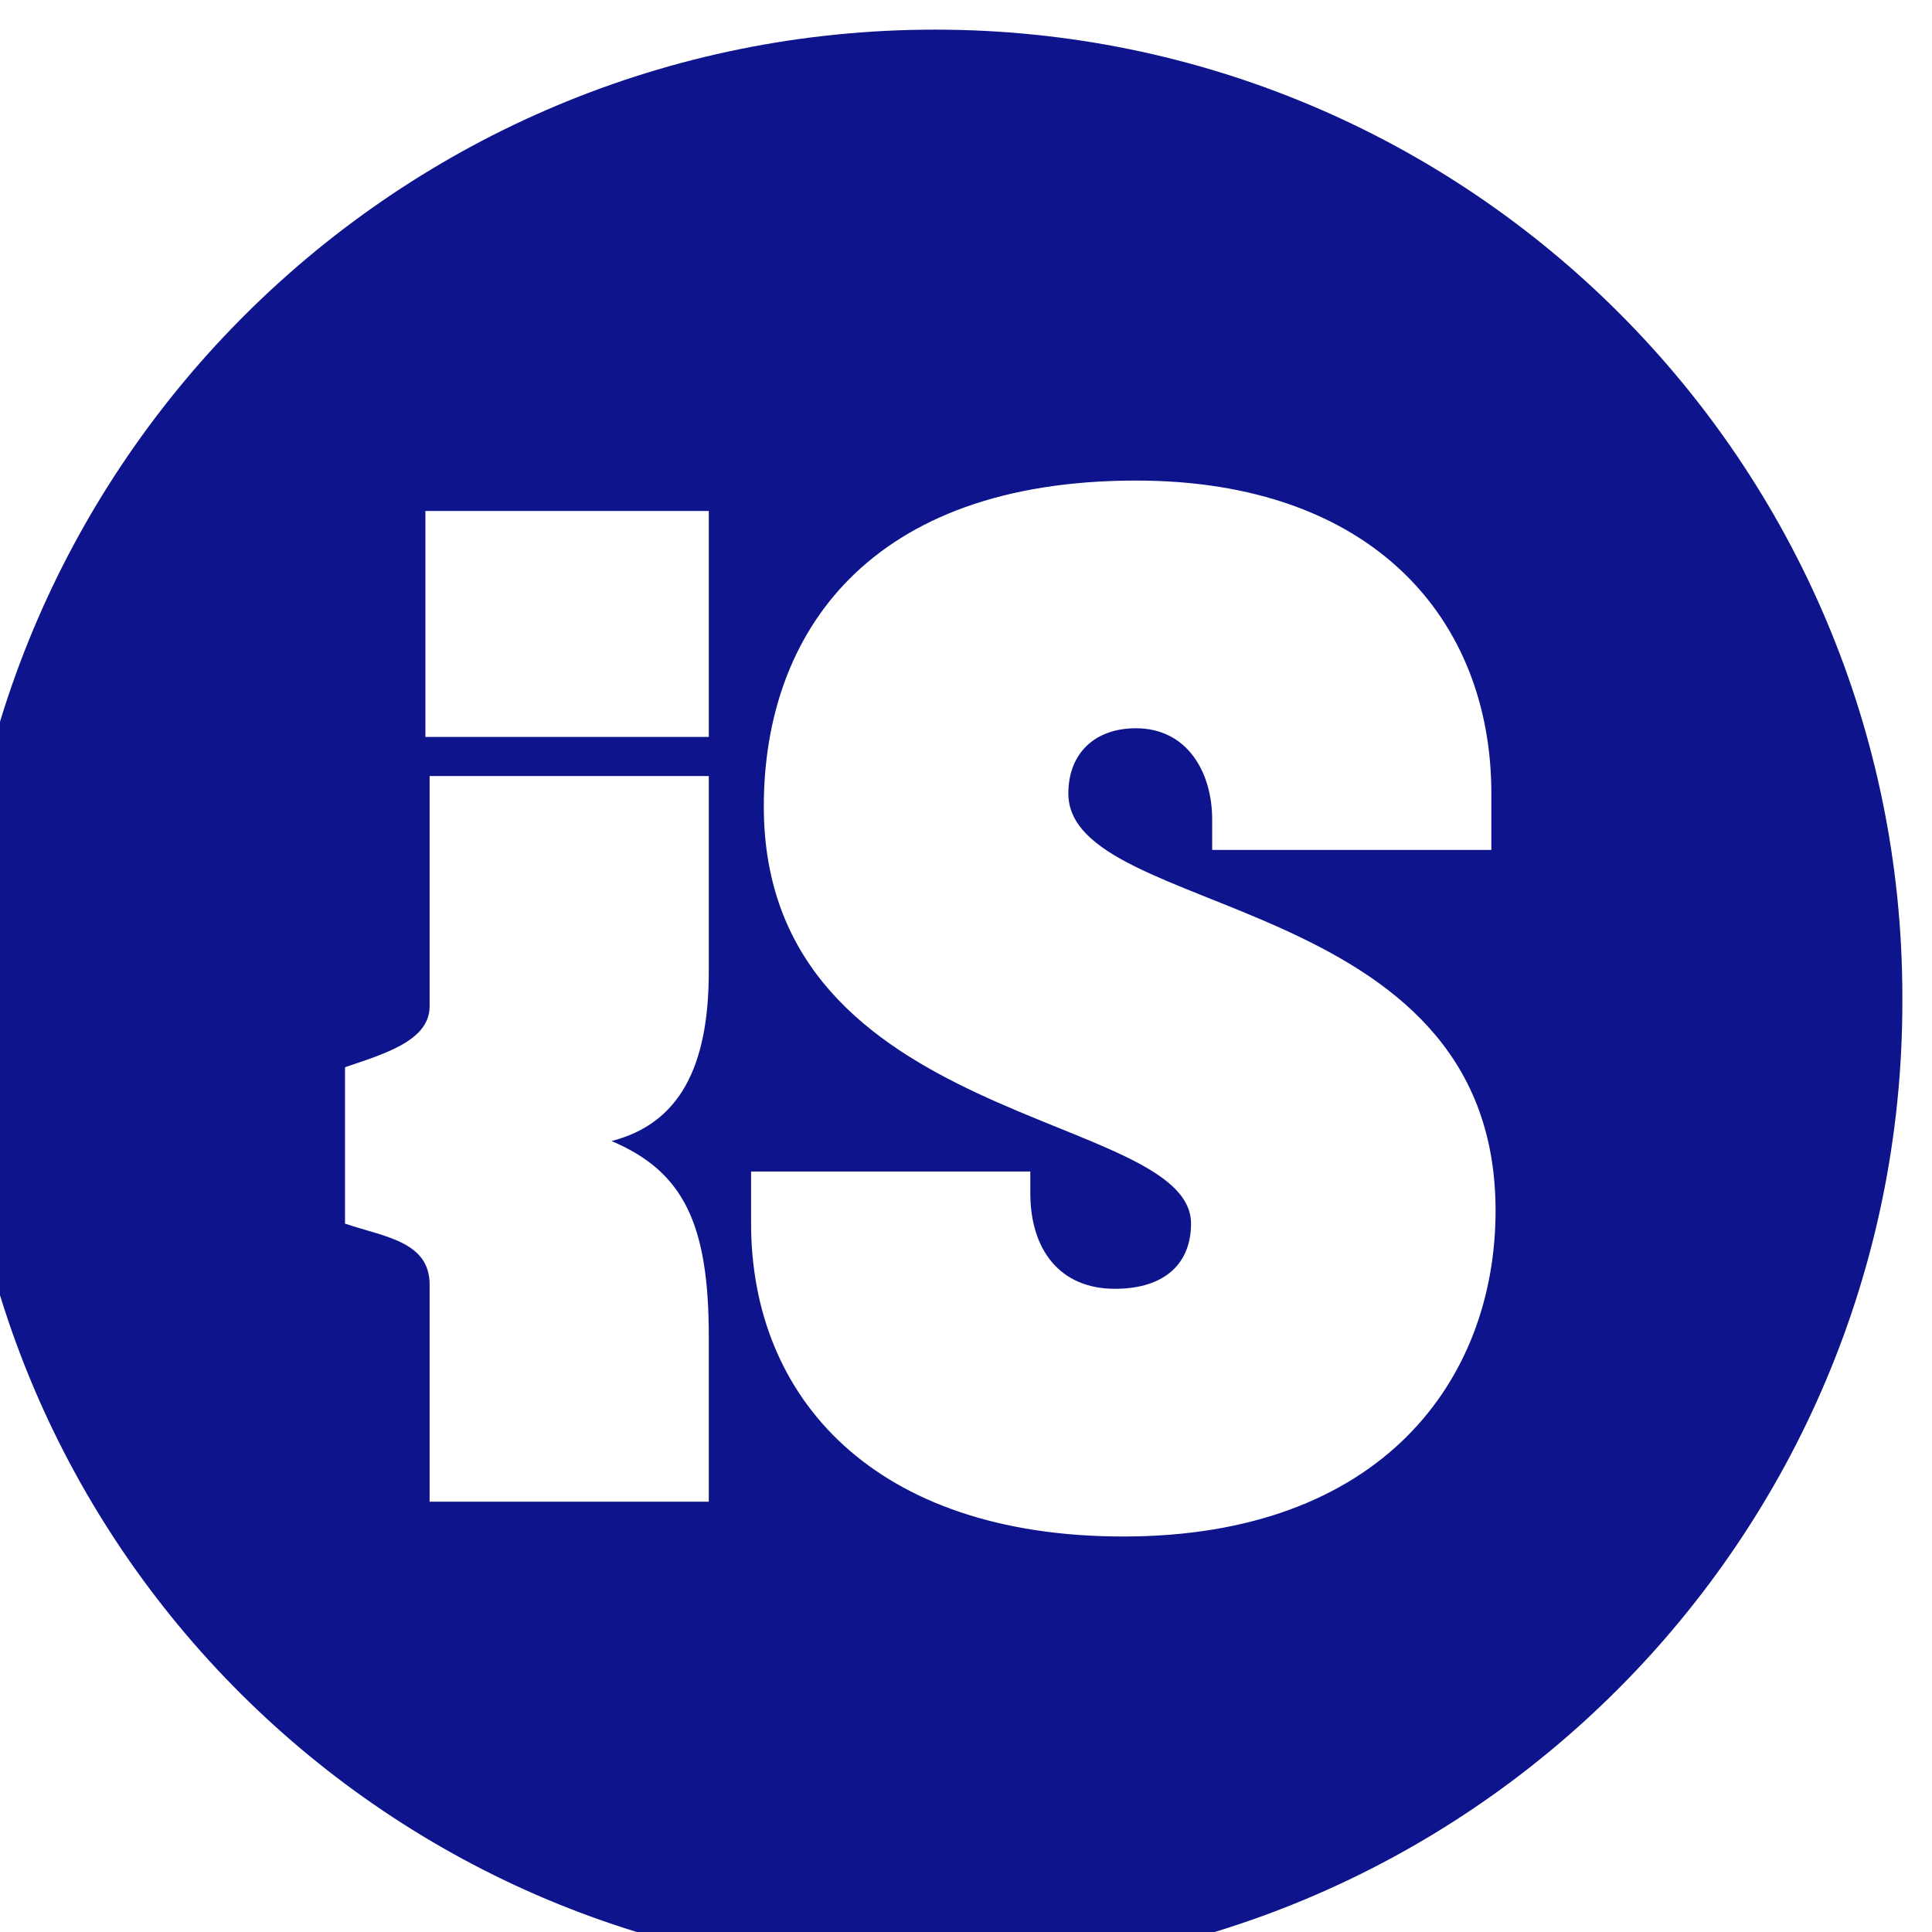 <svg width="38" height="38" viewBox="0 0 38 38" fill="none" xmlns="http://www.w3.org/2000/svg">
<g clip-path="url(#clip0)">
<path fill-rule="evenodd" clip-rule="evenodd" d="M22.095 30.221C17.186 30.221 14.773 27.486 14.773 24.067V23.042H20.265V23.469C20.265 24.58 20.847 25.349 21.928 25.349C22.927 25.349 23.426 24.837 23.426 24.067C23.426 21.845 15.023 22.187 15.023 15.862C15.023 12.444 17.103 9.452 22.344 9.452C27.003 9.452 29.333 12.187 29.333 15.606V16.717H23.842V16.119C23.842 15.178 23.343 14.324 22.344 14.324C21.512 14.324 21.013 14.837 21.013 15.606C21.013 18.084 29.416 17.486 29.416 23.811C29.416 27.144 27.17 30.221 22.095 30.221ZM8.367 14.495H13.941V10.05H8.367V14.495ZM13.941 19.11C13.941 20.991 13.359 22.101 12.028 22.443C13.442 23.042 13.941 24.067 13.941 26.29V29.537H8.45V25.264C8.45 24.409 7.535 24.324 6.786 24.067V20.991C7.535 20.734 8.45 20.478 8.45 19.794V15.264H13.941V19.11ZM18.096 38.833H18.292C28.854 38.833 37.417 30.271 37.417 19.708V19.609C37.417 9.101 28.899 0.583 18.391 0.583C7.852 0.583 -0.722 9.069 -0.831 19.608L-0.832 19.708C-0.94 30.162 7.446 38.724 17.9 38.832C17.965 38.833 18.03 38.833 18.096 38.833Z" fill="#0D148C"/>
</g>
<defs>
<clipPath id="clip0">
<rect width="38" height="38" fill="white"/>
</clipPath>
</defs>
</svg>
